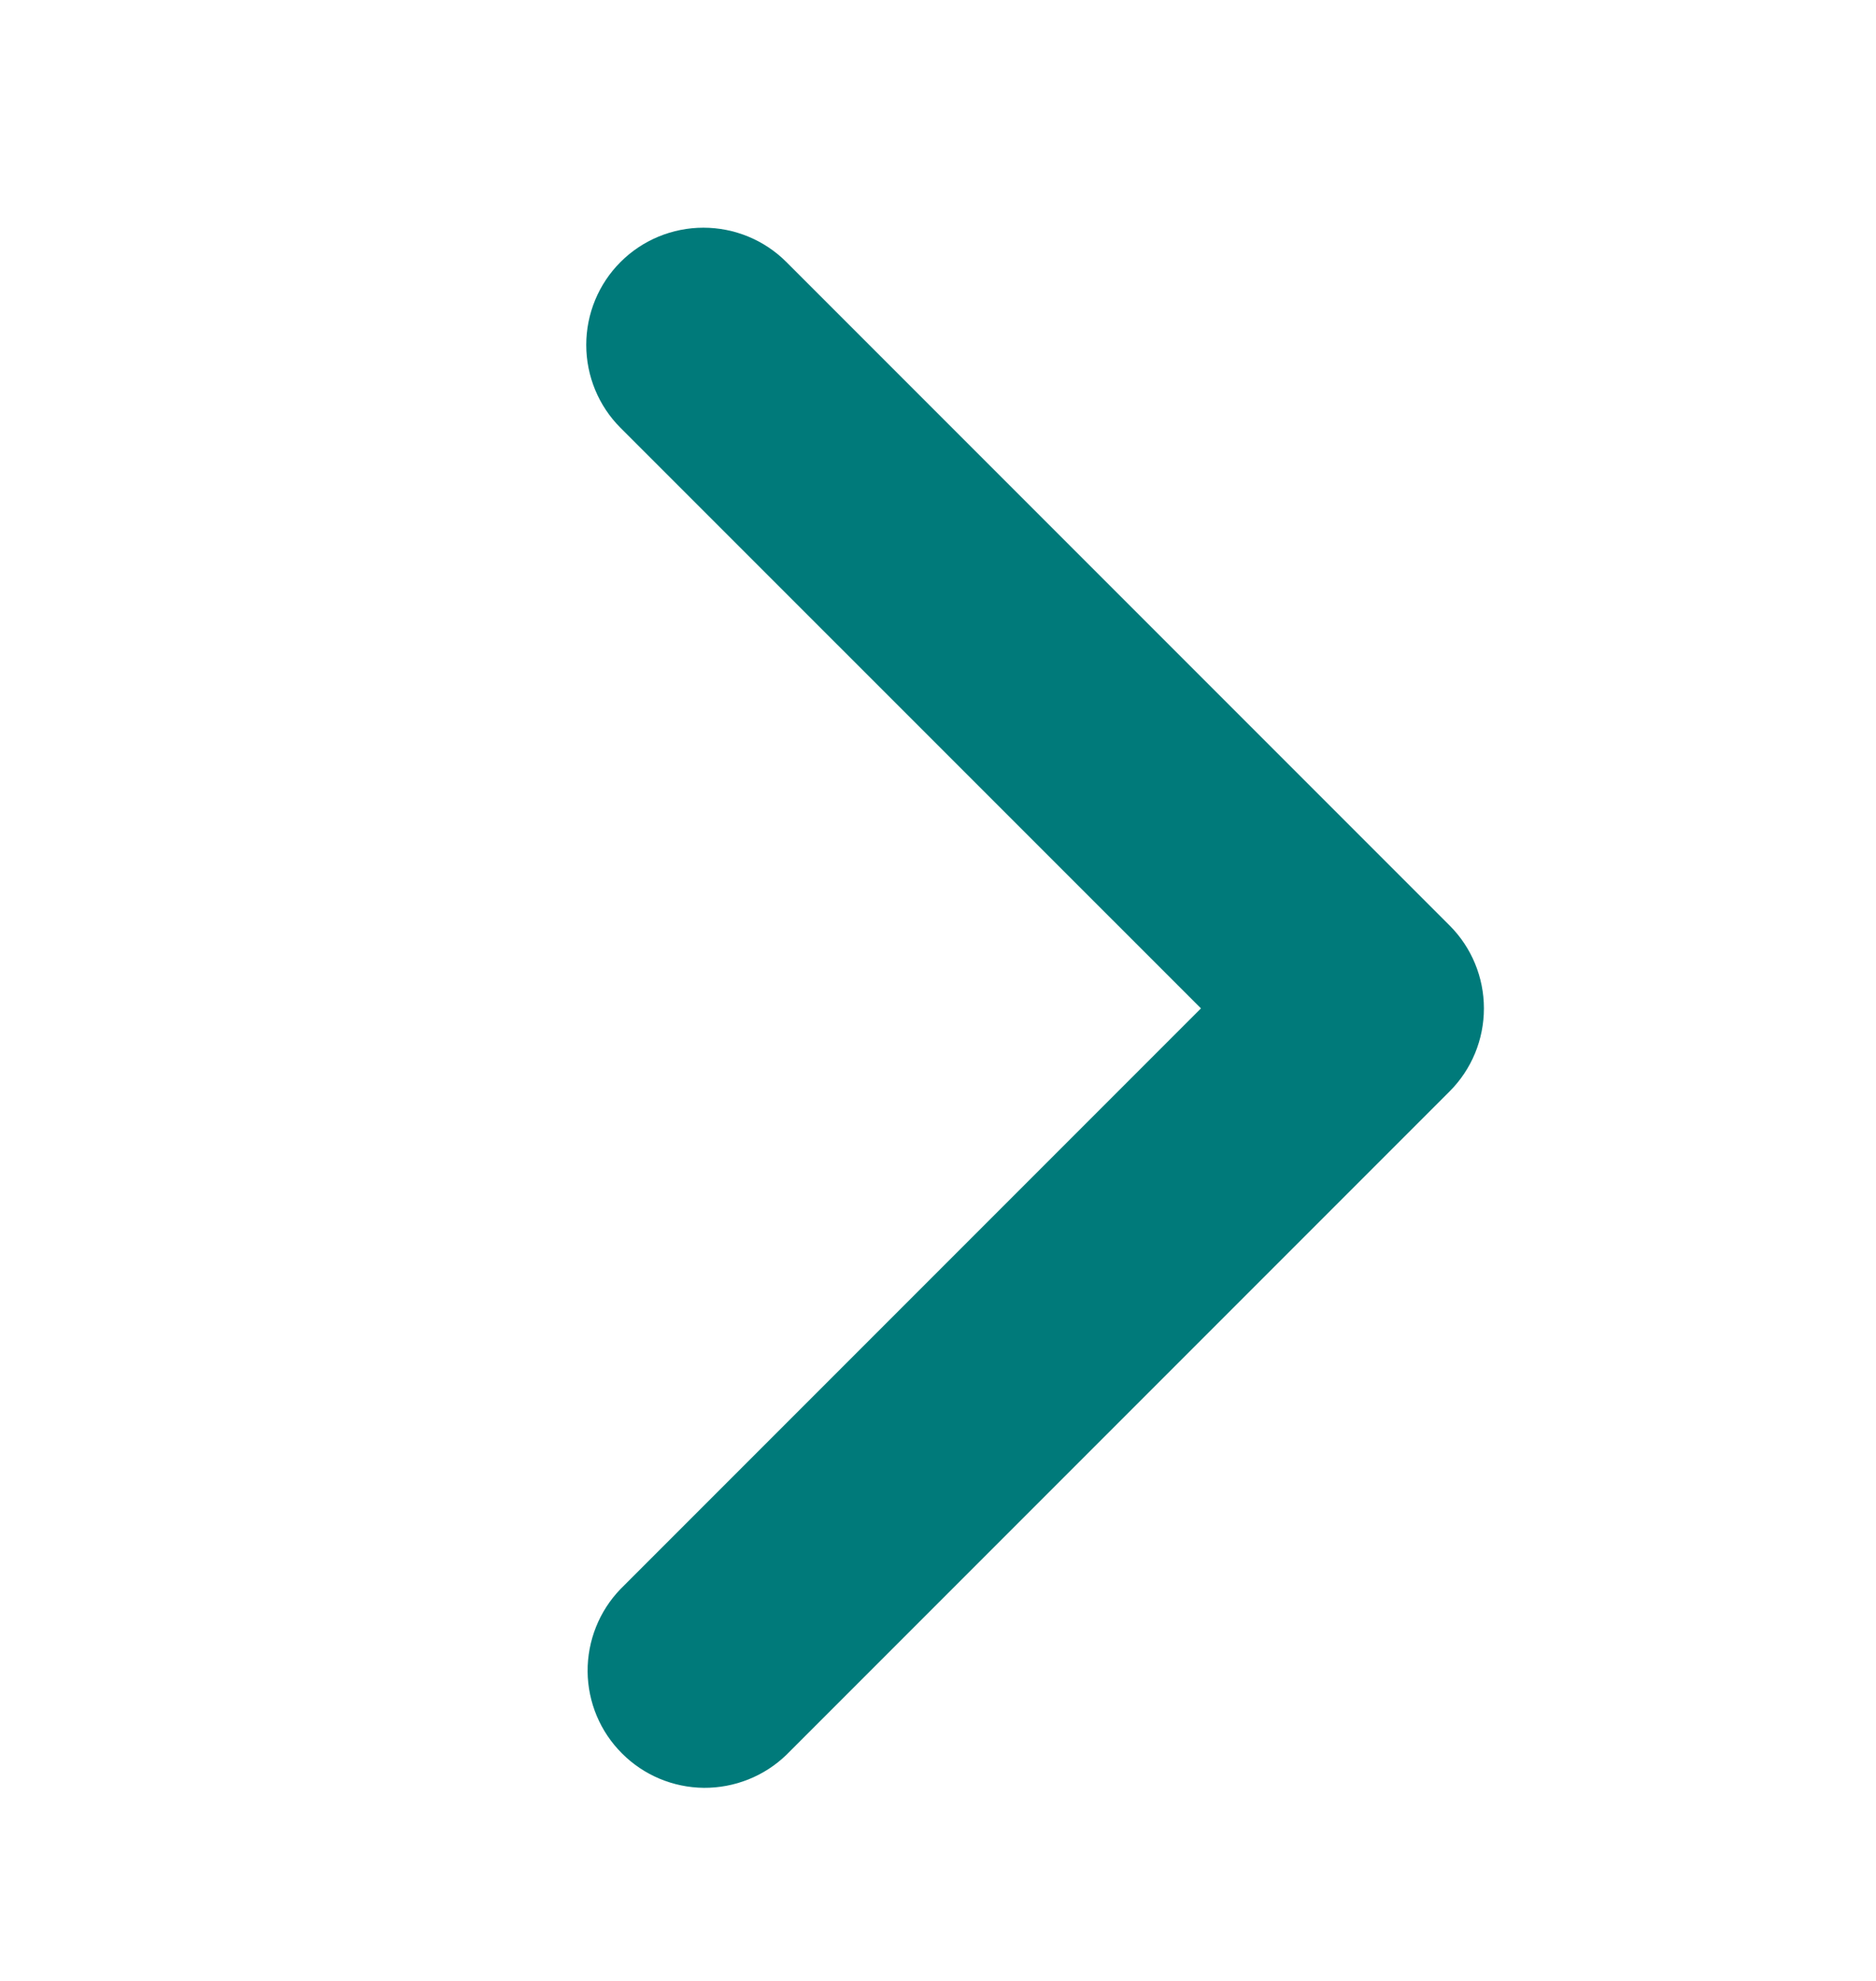<svg width="18" height="19" viewBox="0 0 18 19" fill="none" xmlns="http://www.w3.org/2000/svg">
<path d="M5.954 2.513C5.743 2.724 5.625 3.01 5.625 3.308C5.625 3.607 5.743 3.893 5.954 4.104L11.523 9.672L5.954 15.241C5.749 15.453 5.636 15.738 5.638 16.033C5.641 16.328 5.759 16.61 5.968 16.818C6.176 17.027 6.458 17.145 6.753 17.148C7.048 17.15 7.333 17.037 7.545 16.832L13.909 10.468C14.12 10.257 14.238 9.971 14.238 9.672C14.238 9.374 14.12 9.088 13.909 8.877L7.545 2.513C7.334 2.302 7.048 2.184 6.749 2.184C6.451 2.184 6.165 2.302 5.954 2.513Z" fill="#007A7A"/>
</svg>
